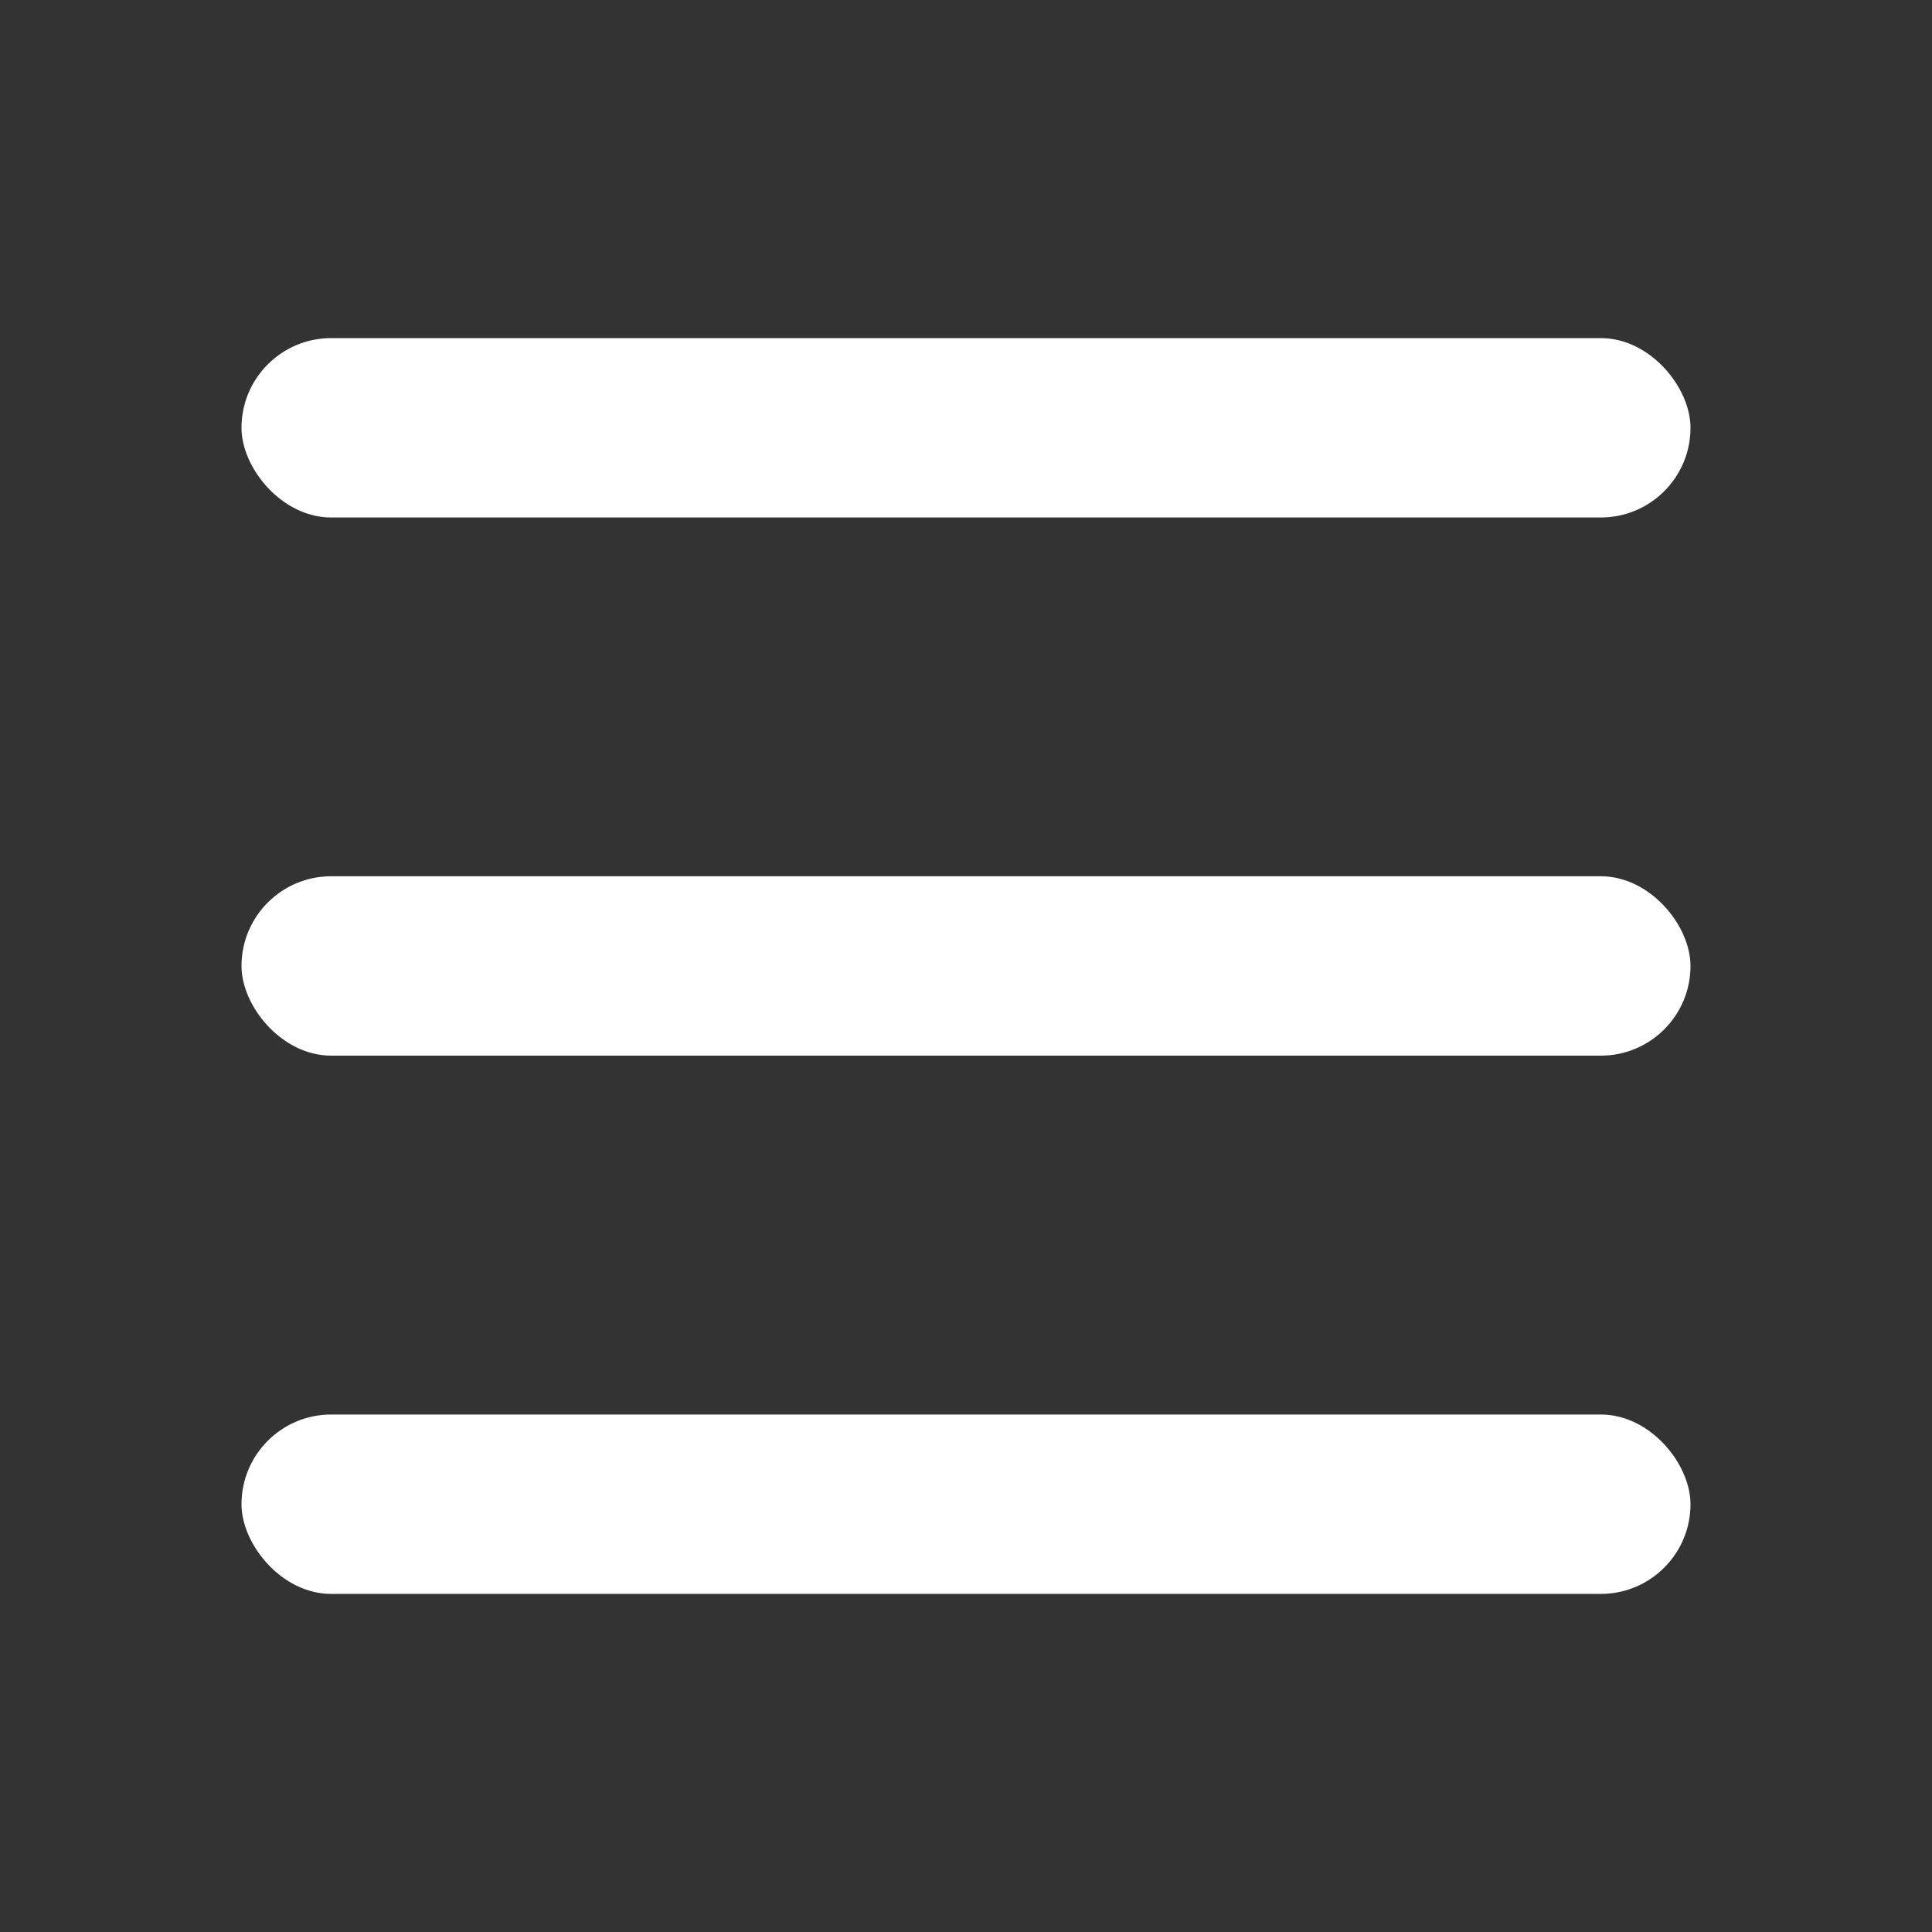 <svg width="40" height="40" viewBox="0 0 40 40" fill="none" xmlns="http://www.w3.org/2000/svg">
<rect x="0" y="0" width="40" height="40" fill="#333333" stroke="none"/>
<rect x="5" y="7" width="30" height="3.714" rx="1.857" fill="white"/>
<rect x="5" y="18.142" width="30" height="3.714" rx="1.857" fill="white"/>
<rect x="5" y="29.286" width="30" height="3.714" rx="1.857" fill="white"/>
</svg>
